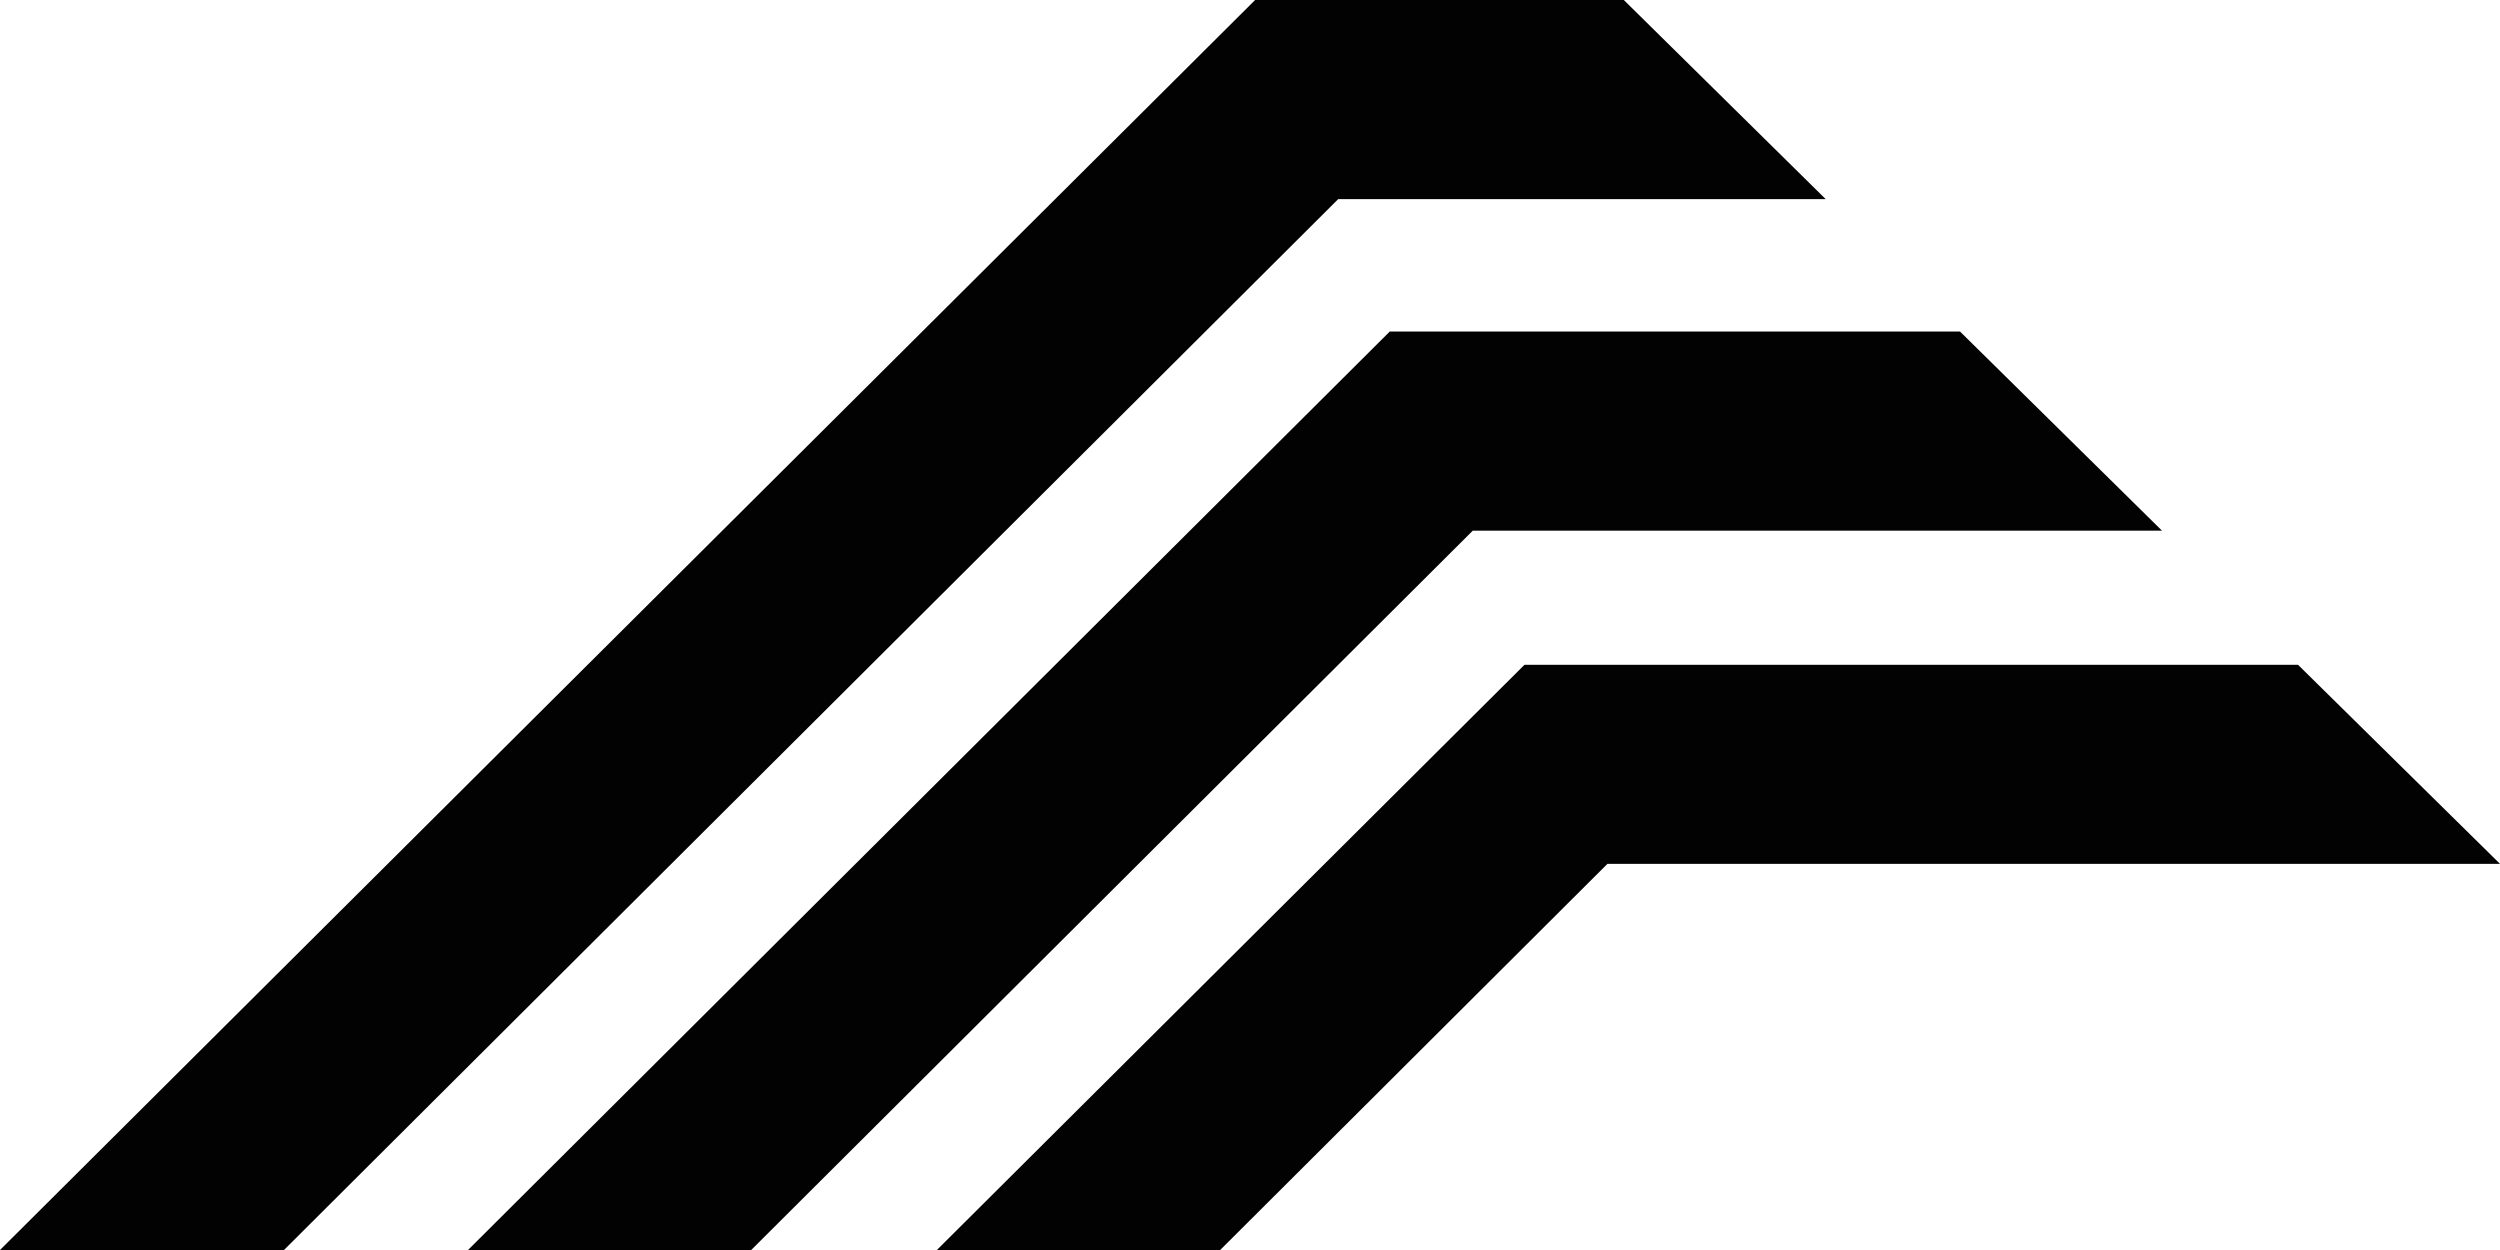 <svg width="100" height="50" viewBox="0 0 100 50" fill="none" xmlns="http://www.w3.org/2000/svg">
<g clip-path="url(#clip0_825_79)">
<path d="M53.527 7.966L11.359 50H0L50.205 0H64.952L73.029 7.966H53.527Z" fill="#030202"/>
<path d="M58.911 21.227L30.048 50H18.721L55.591 13.261H78.4L86.48 21.227H58.911Z" fill="#030202"/>
<path d="M64.298 34.554H100L91.92 26.591H60.98L37.475 50H48.807L64.298 34.554Z" fill="#030202"/>
</g>
<defs>
<clipPath id="clip0_825_79">
<rect width="100" height="50" fill="white"/>
</clipPath>
</defs>
</svg>
